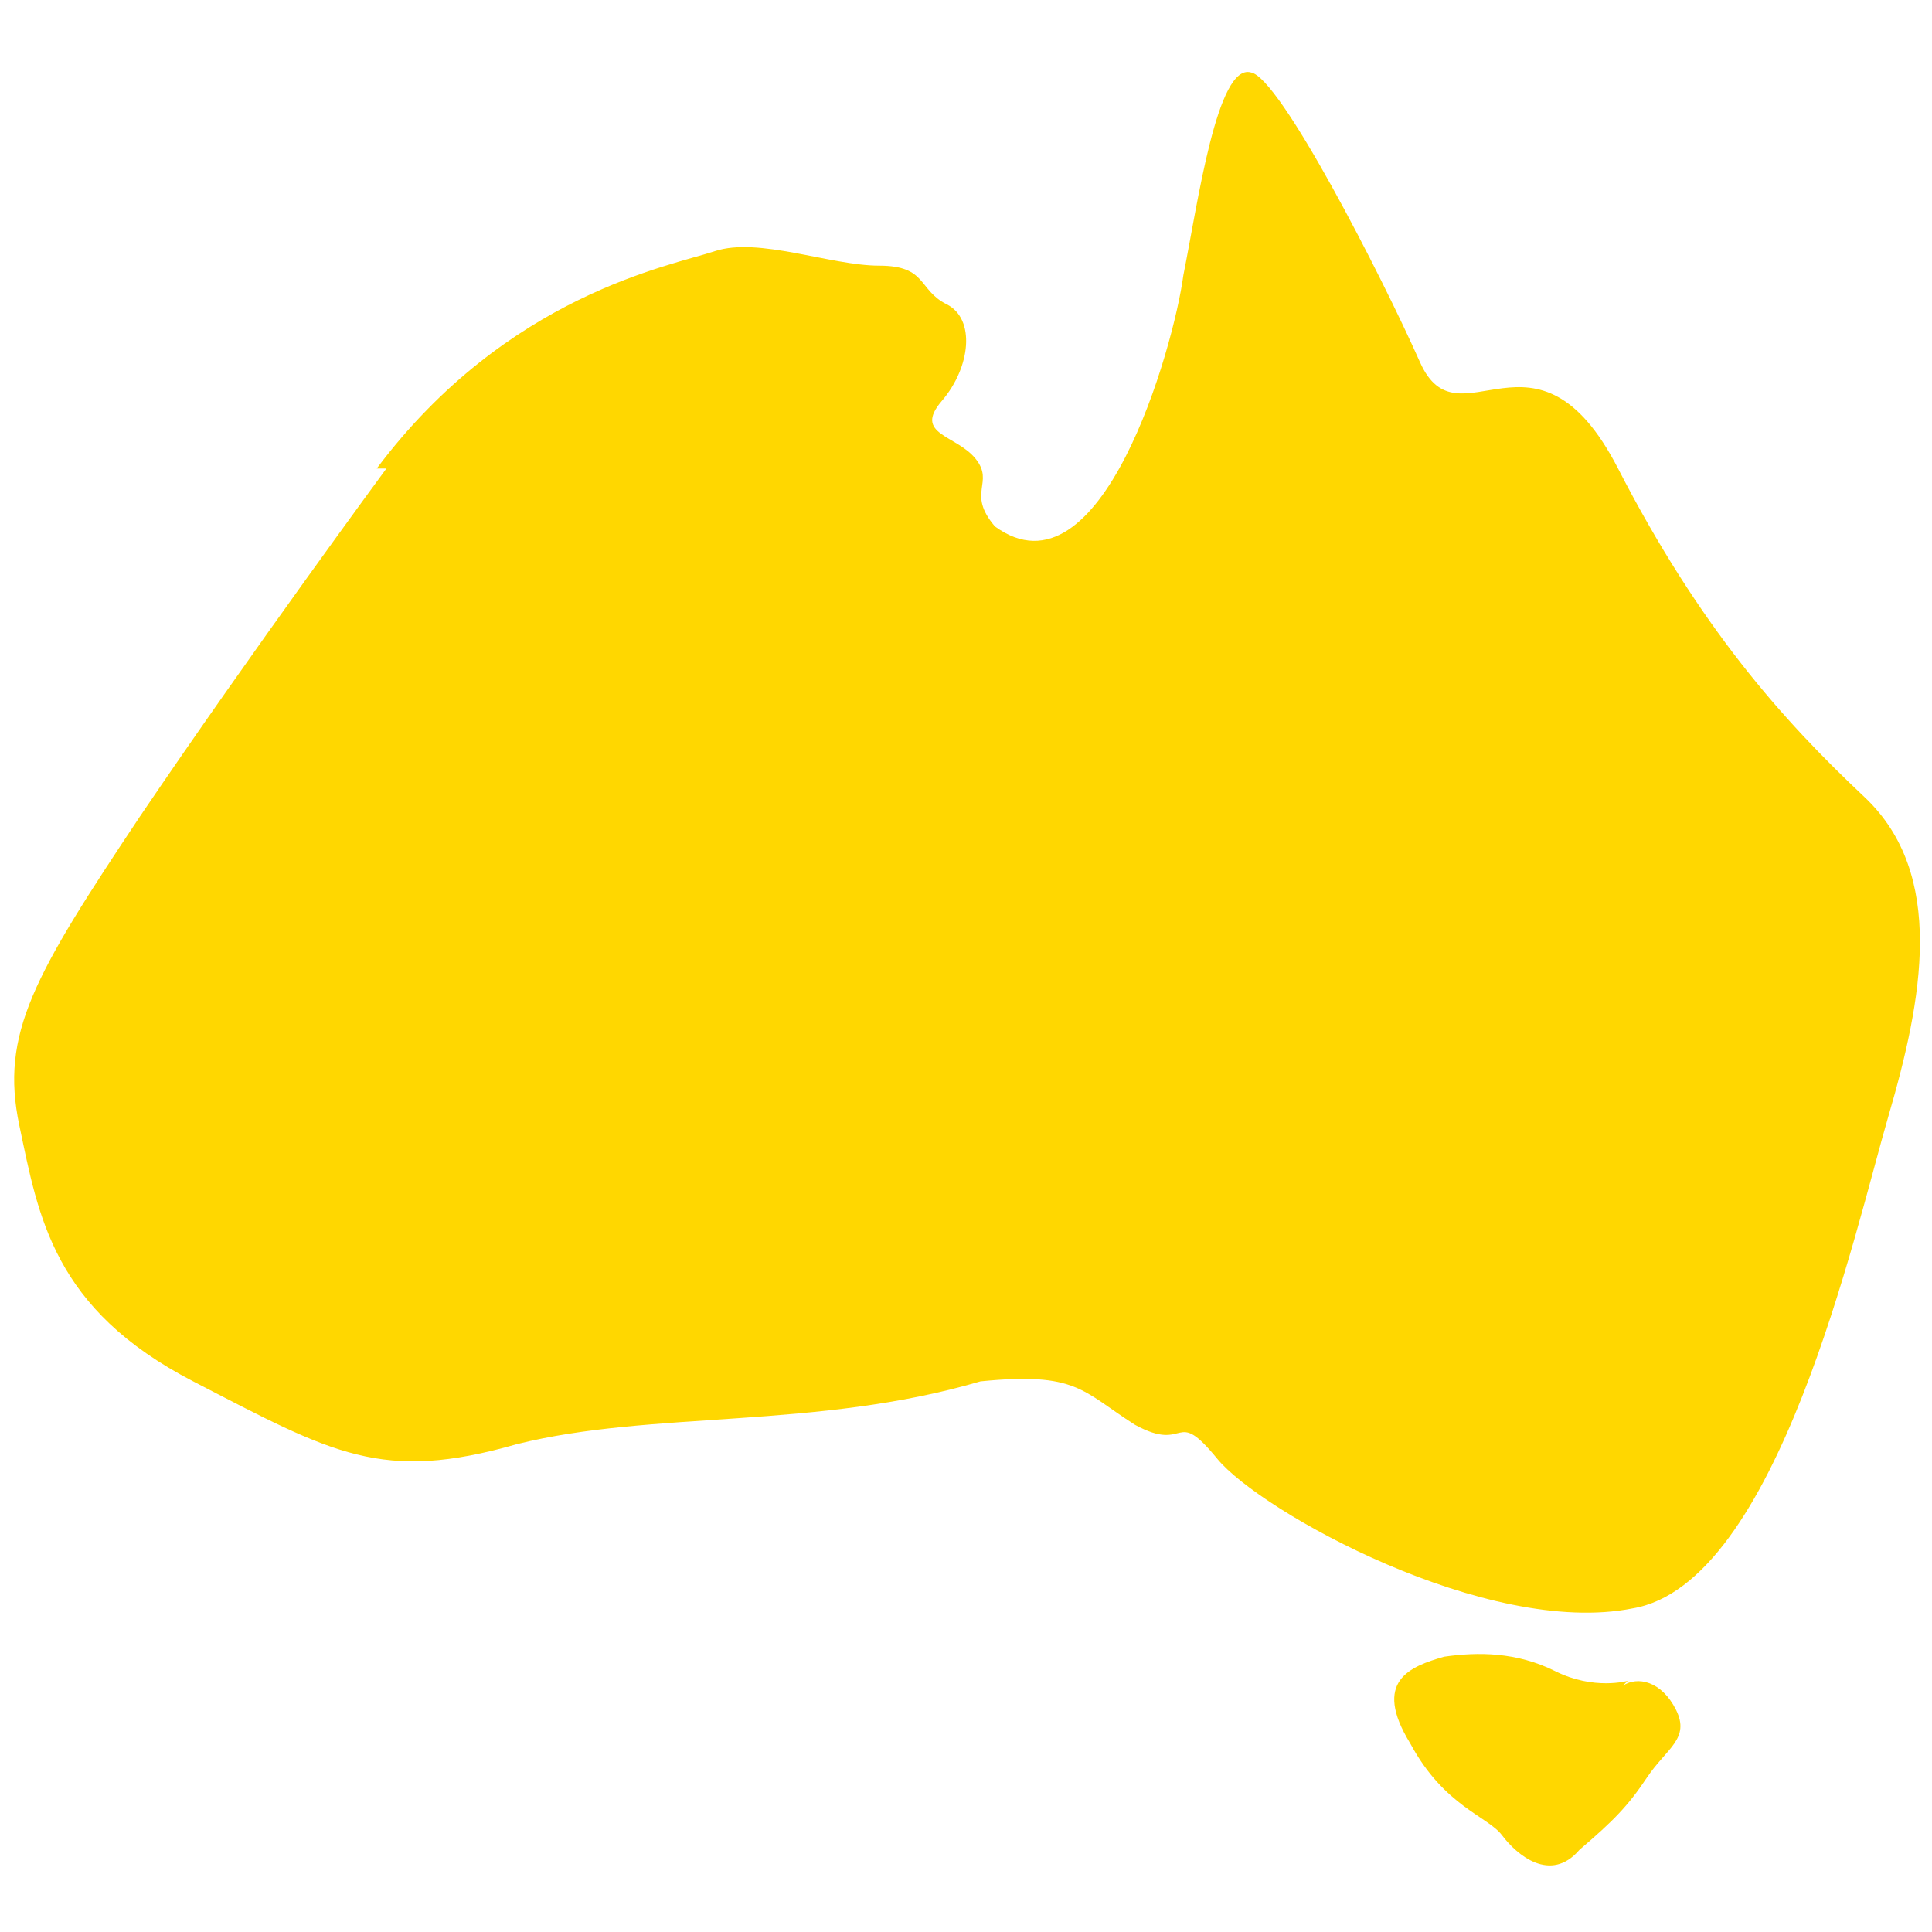 <?xml version="1.0" encoding="UTF-8"?>
<svg id="Layer_1" data-name="Layer 1" xmlns="http://www.w3.org/2000/svg" version="1.1" viewBox="0 0 40 40">
  <defs>
    <style>
      .cls-1 {
        fill: gold;
        stroke-width: 0px;
      }
    </style>
  </defs>
  <path class="cls-1" d="M8,9.7s-2.8,3.8-5.1,7.2C.7,20.2,0,21.4.4,23.3s.7,3.8,3.6,5.3c2.9,1.5,3.9,2.1,6.7,1.3,2.8-.7,6.2-.3,9.6-1.3,2-.2,2.1.2,3.2.9,1.1.6.8-.4,1.7.7.9,1.1,5.6,3.7,8.6,3.1,3-.5,4.6-7.8,5.3-10.2.7-2.4,1.2-5-.5-6.6s-3.4-3.5-5.1-6.8c-1.7-3.3-3.3-.4-4.1-2.2s-2.9-5.9-3.5-6c-.7-.2-1.1,2.7-1.4,4.2-.2,1.5-1.7,6.8-3.9,5.2-.6-.7,0-.9-.4-1.4s-1.3-.5-.7-1.2.7-1.7.1-2-.4-.8-1.4-.8c-1,0-2.5-.6-3.4-.3s-4.3.9-7,4.5Z"/>
  <path class="cls-1" d="M33.7,34.8c0,0-.7.2-1.5-.2-.8-.4-1.6-.4-2.3-.3-.7.2-1.5.5-.7,1.8.7,1.3,1.6,1.5,1.9,1.9s1,1,1.6.3c.7-.6,1-.9,1.4-1.5.4-.6.9-.8.6-1.4-.3-.6-.8-.7-1.1-.5Z"/>
</svg>